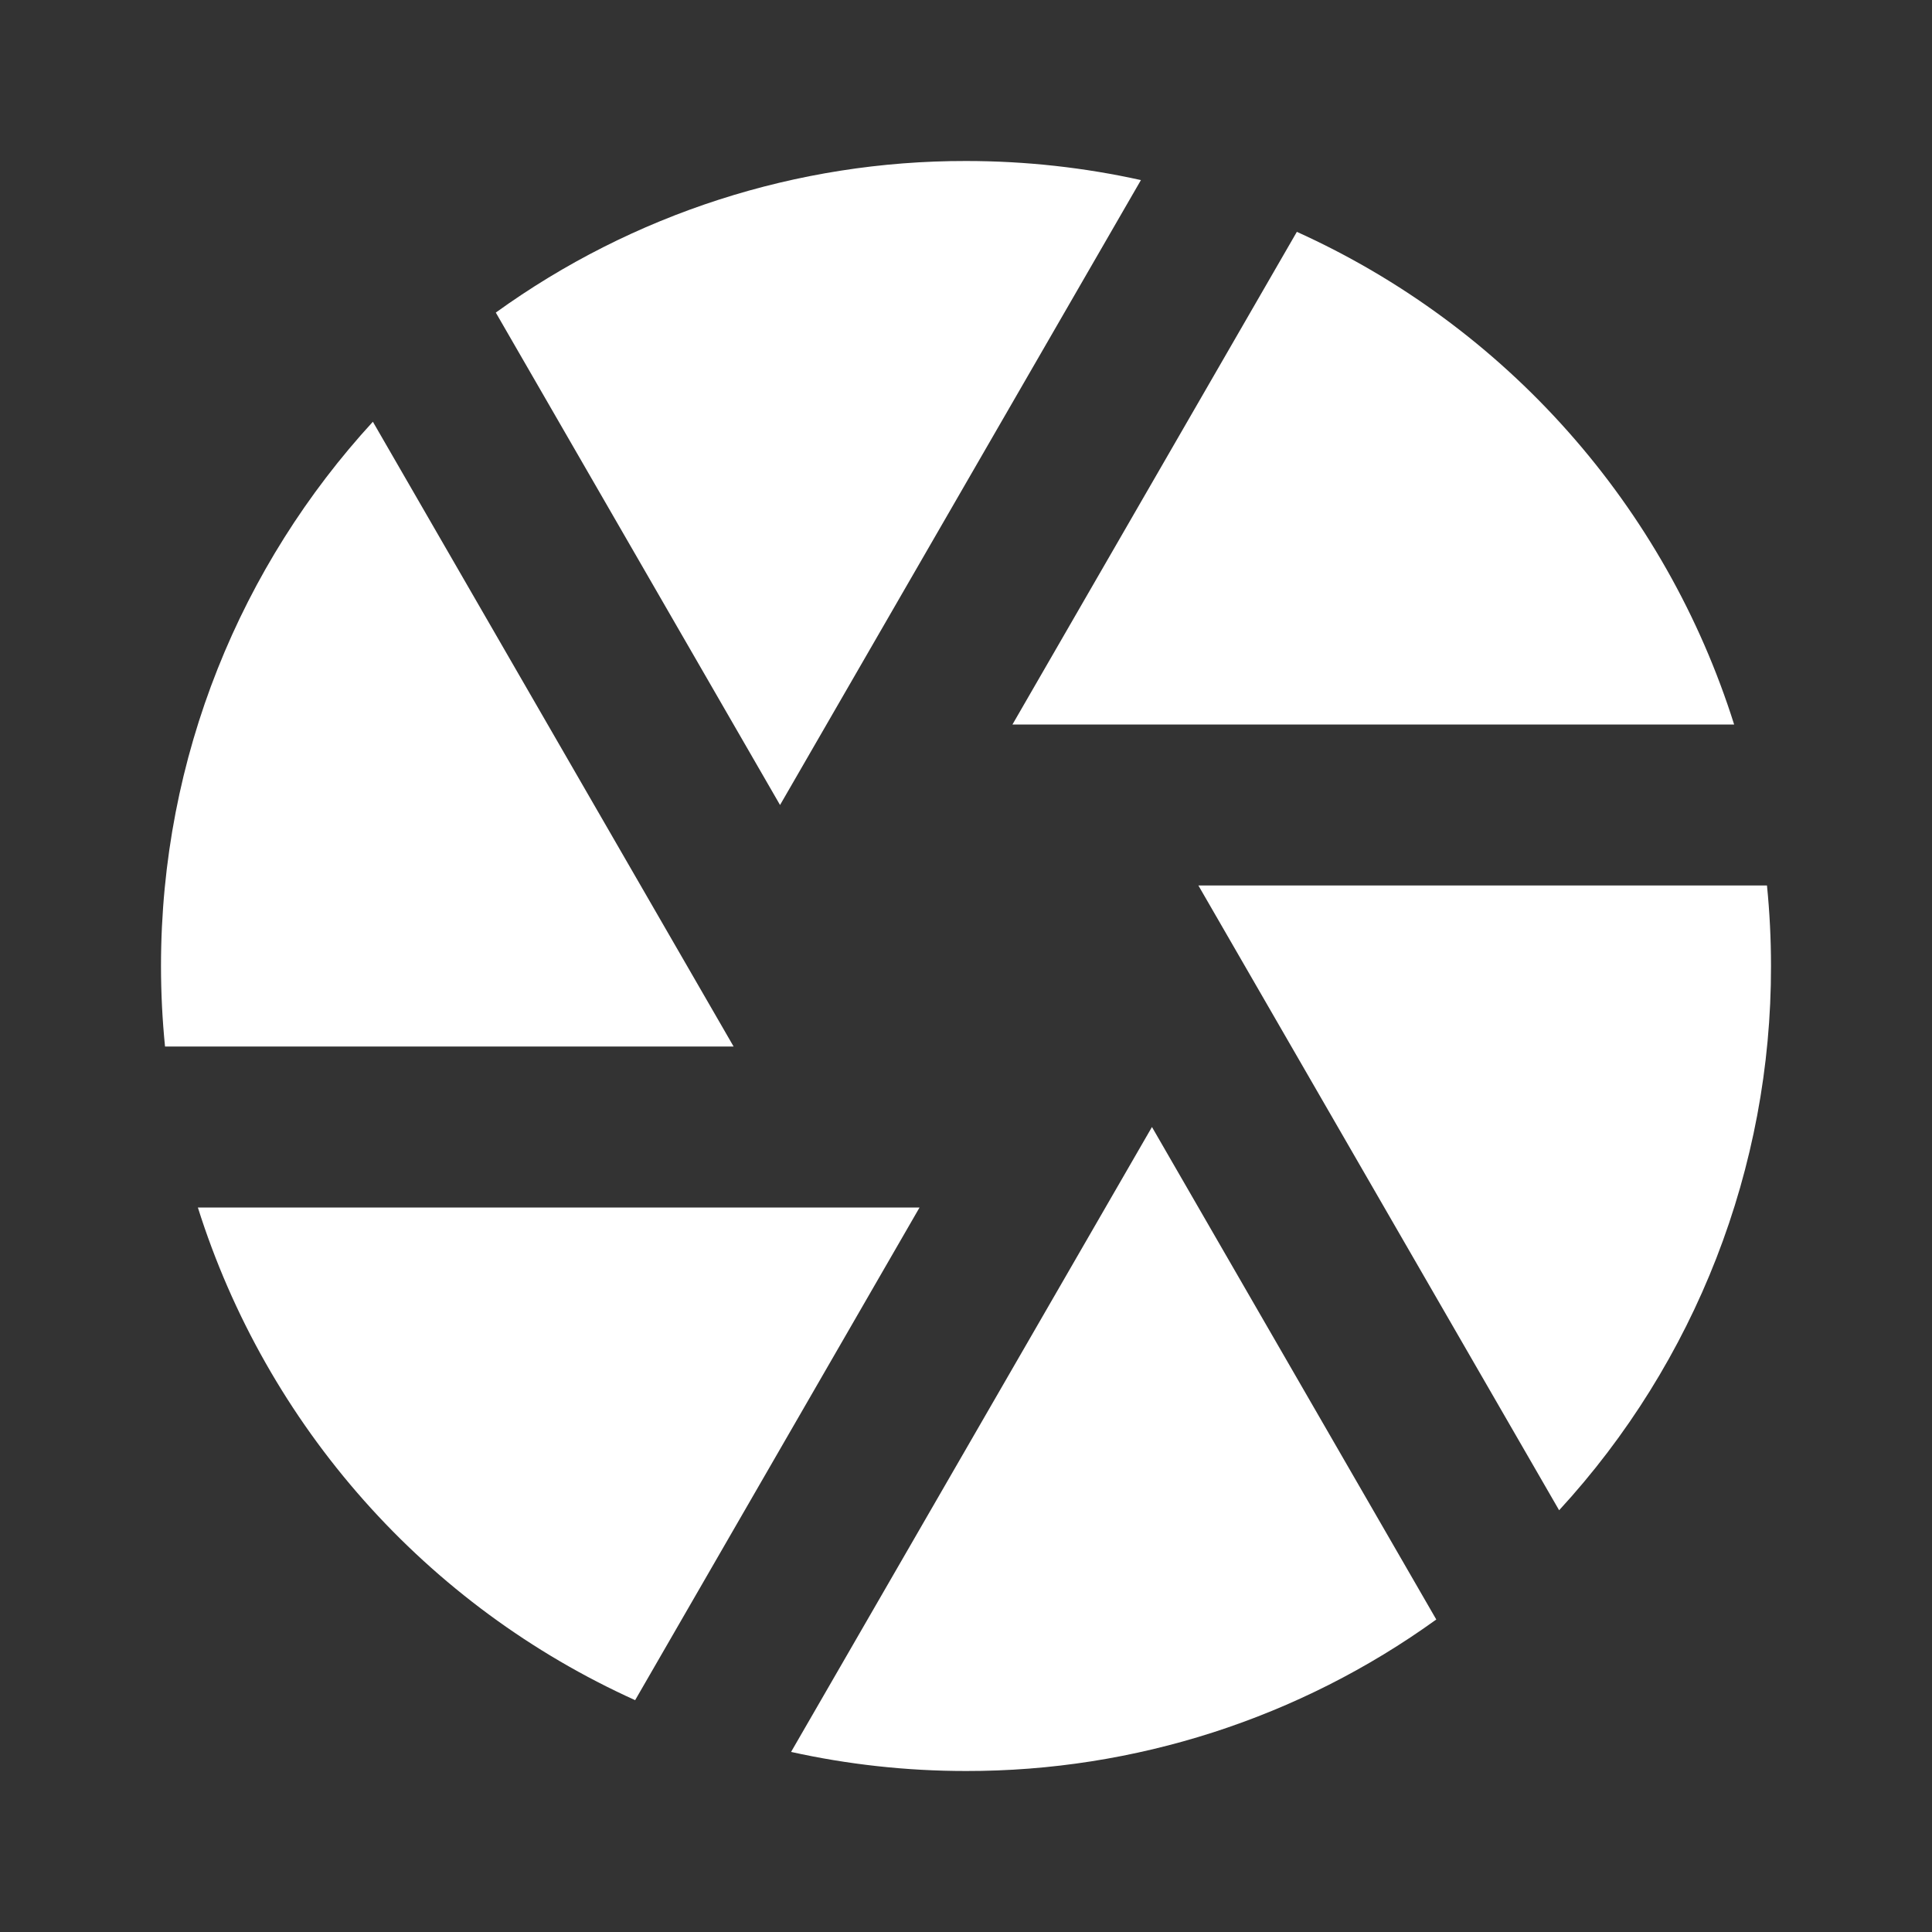 <svg width="24" height="24" viewBox="0 0 24 24" fill="none" xmlns="http://www.w3.org/2000/svg">
<rect x="0" y="0" width="24" height="24" fill="#333333" stroke="none"/>
<path d="M9.827 21.763L14.31 14L17.842 20.118C16.141 21.345 14.097 22.003 12 22C11.254 22 10.527 21.918 9.827 21.763ZM7.89 21.12C6.605 20.539 5.457 19.694 4.521 18.639C3.586 17.585 2.882 16.345 2.458 15H11.423L7.89 21.12ZM2.05 13C2.017 12.671 2 12.338 2 12C2 9.393 2.998 7.019 4.632 5.239L9.113 13H2.05ZM6.159 3.883C7.859 2.656 9.903 1.997 12 2C12.746 2 13.473 2.082 14.173 2.237L9.69 10L6.159 3.883ZM16.11 2.88C17.395 3.461 18.543 4.306 19.479 5.361C20.415 6.415 21.118 7.655 21.542 9H12.577L16.11 2.88ZM21.95 11C21.983 11.329 22 11.662 22 12C22.004 14.504 21.064 16.918 19.368 18.761L14.887 11H21.95Z" fill="white"/>
</svg>
